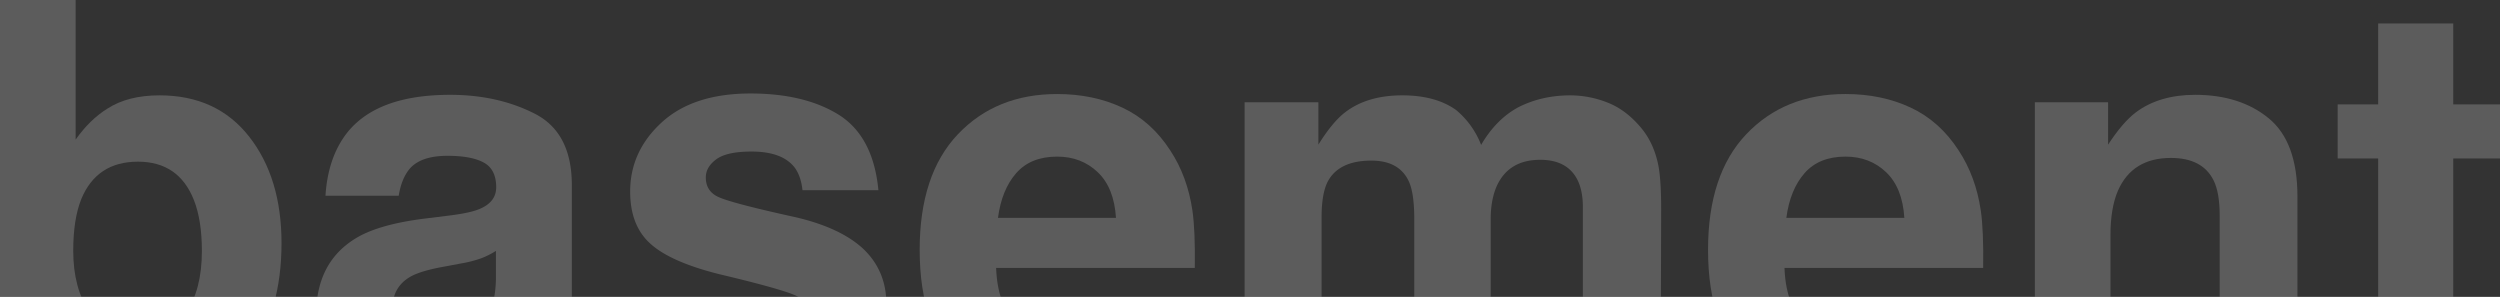 <?xml version="1.0" encoding="UTF-8"?> <svg xmlns="http://www.w3.org/2000/svg" xmlns:xlink="http://www.w3.org/1999/xlink" width="1920" height="228" viewBox="0 0 1920 228"><rect x="0" y="0" width="1920" height="228" fill="#333333" stroke="none"/><defs><clipPath id="clip-path"><rect id="Rettangolo_1493" data-name="Rettangolo 1493" width="1920" height="228" transform="translate(0 5129)" fill="#fff" stroke="#707070" stroke-width="1"></rect></clipPath><clipPath id="clip-path-2"><rect id="Rettangolo_1" data-name="Rettangolo 1" width="1948.157" height="513.729" fill="none"></rect></clipPath></defs><g id="Gruppo_di_maschere_1" data-name="Gruppo di maschere 1" transform="translate(0 -5129)" clip-path="url(#clip-path)"><g id="Raggruppa_12" data-name="Raggruppa 12" transform="translate(0 5129)" opacity="0.2"><g id="Raggruppa_1" data-name="Raggruppa 1" clip-path="url(#clip-path-2)"><path id="Tracciato_1" data-name="Tracciato 1" d="M123.138,307.032q-27.613,0-44.385-11.047-10.025-6.543-21.683-22.911V301.1H0V0H58.092V107.185q11.05-15.54,24.342-23.729,15.751-10.226,40.092-10.226,43.977,0,68.832,31.705t24.853,81.821q0,51.956-24.546,86.114t-68.526,34.162M155.05,192.893q0-23.729-6.137-39.274-11.659-29.458-42.956-29.456-31.71,0-43.57,28.841-6.136,15.339-6.137,39.682,0,28.641,12.682,47.457t38.66,18.818q22.5,0,34.978-18.205t12.479-47.863" fill="#fff"></path><path id="Tracciato_2" data-name="Tracciato 2" d="M180.874,76.647q23.114-29.456,79.366-29.454,36.61,0,65.046,14.52t28.431,54.822V218.81q0,10.638.412,25.772.611,11.46,3.475,15.545a20.856,20.856,0,0,0,8.592,6.751v8.592H302.787a64.71,64.71,0,0,1-3.683-12.684q-1.023-5.925-1.637-13.5a119.756,119.756,0,0,1-27.817,22.3Q250.825,282.42,227.1,282.424q-30.275,0-50.014-17.285T157.35,216.148q0-41.112,31.707-59.522,17.382-10.02,51.137-14.32l19.839-2.453q16.158-2.041,23.117-5.114,12.471-5.319,12.476-16.568,0-13.7-9.511-18.921T258.2,94.034q-20.667,0-29.254,10.226-6.134,7.573-8.18,20.455H164.511q1.838-29.247,16.363-48.068m43.363,156.685q8.182,6.749,20.046,6.749a59.385,59.385,0,0,0,34.673-11.045q15.85-11.045,16.464-40.3V167.057a63.042,63.042,0,0,1-11.147,5.626,93.211,93.211,0,0,1-15.444,3.989l-13.088,2.455q-18.413,3.275-26.388,7.976-13.5,7.978-13.5,24.749,0,14.936,8.385,21.479" transform="translate(85.452 25.629)" fill="#fff"></path><path id="Tracciato_3" data-name="Tracciato 3" d="M476.587,63.1q26.183,16.774,30.07,57.683h-58.3q-1.226-11.249-6.339-17.795Q432.4,91.123,409.29,91.121q-19.026,0-27.1,5.933t-8.081,13.908q0,10.025,8.592,14.525,8.592,4.706,60.75,16.159,34.774,8.182,52.162,24.751,17.181,16.774,17.181,41.933,0,33.138-24.649,54.1T411.949,283.4q-52.574,0-77.627-22.192t-25.058-56.558H368.38q1.84,15.55,7.976,22.092Q387.2,238.394,416.448,238.4q17.182,0,27.306-5.112t10.127-15.341a16.547,16.547,0,0,0-8.183-14.934q-8.182-5.108-60.75-17.591-37.844-9.4-53.388-23.523-15.547-13.906-15.545-40.092,0-30.881,24.239-53.081t68.219-22.194q41.727,0,68.114,16.571" transform="translate(167.951 25.268)" fill="#fff"></path><path id="Tracciato_4" data-name="Tracciato 4" d="M666.168,210.231q-2.254,19.843-20.662,40.3-28.636,32.52-80.181,32.522-42.55,0-75.07-27.408t-32.525-89.185q0-57.884,29.352-88.774t76.2-30.888q27.814,0,50.112,10.433T650.215,90.16Q663.3,110,667.19,136.181q2.249,15.344,1.842,44.184H516.438q1.226,33.548,21.067,47.047,12.068,8.39,29.047,8.387,18,0,29.25-10.226,6.136-5.523,10.842-15.341ZM608.485,141.91q-1.434-23.114-14.011-35.082T563.281,94.864q-20.25,0-31.4,12.684T517.869,141.91Z" transform="translate(248.579 25.412)" fill="#fff"></path><path id="Tracciato_5" data-name="Tracciato 5" d="M745.662,113.732Q738.3,97.574,716.82,97.57q-24.956,0-33.546,16.162-4.705,9.2-4.7,27.409V275.325H619.455V52.774h56.661V85.3q10.836-17.385,20.453-24.751,16.978-13.089,43.981-13.091,25.567,0,41.32,11.251a65.467,65.467,0,0,1,19.225,26.8q11.458-19.637,28.435-28.841,17.995-9.207,40.092-9.2a77.708,77.708,0,0,1,29.045,5.725q14.317,5.731,25.979,20.046,9.405,11.663,12.681,28.638,2.044,11.256,2.045,32.934l-.407,140.525h-59.73V133.366q0-12.677-4.091-20.862Q867.367,96.959,846.5,96.957q-24.137,0-33.34,20.046-4.71,10.638-4.707,25.57V275.325h-58.7V142.573q0-19.839-4.092-28.842" transform="translate(336.405 25.772)" fill="#fff"></path><path id="Tracciato_6" data-name="Tracciato 6" d="M1058.548,210.231q-2.255,19.843-20.662,40.3-28.637,32.52-80.181,32.522-42.55,0-75.071-27.408T850.11,166.456q0-57.884,29.352-88.774t76.2-30.888q27.815,0,50.113,10.433t36.82,32.934q13.085,19.843,16.975,46.02,2.25,15.344,1.843,44.184H908.818q1.227,33.548,21.067,47.047,12.068,8.39,29.047,8.387,17.995,0,29.25-10.226,6.136-5.523,10.841-15.341Zm-57.683-68.321q-1.436-23.114-14.011-35.082T955.661,94.864q-20.25,0-31.4,12.684T910.249,141.91Z" transform="translate(461.666 25.412)" fill="#fff"></path><path id="Tracciato_7" data-name="Tracciato 7" d="M1117.291,95.668q-29.663,0-40.708,25.161-5.732,13.3-5.729,33.955V275.47h-58.092V52.918h56.254V85.443q11.247-17.181,21.274-24.751,17.991-13.5,45.614-13.5,34.563,0,56.557,18.1t21.986,60.036V275.47H1154.72V139.851q0-17.589-4.706-27-8.587-17.181-32.724-17.184" transform="translate(549.997 25.629)" fill="#fff"></path><path id="Tracciato_8" data-name="Tracciato 8" d="M1288.462,253.238v43.57l-27.614,1.022q-41.32,1.433-56.457-14.317-9.814-10.02-9.817-30.888V115.375H1163.48V73.849h31.093V11.665h57.683V73.849h36.206v41.525h-36.206V233.192q0,13.709,3.48,17.08T1277,253.65q2.66,0,5.625-.1t5.832-.309" transform="translate(631.849 6.335)" fill="#fff"></path><path id="Tracciato_9" data-name="Tracciato 9" d="M993.714,258.052s-5.4-.017-5.477,0c-5.932.5-6.24.747-10.156,3.583a9.716,9.716,0,0,0-2.8,4.648,17.158,17.158,0,0,0-.67,8.344c.253,1.29.476,2.527.67,3.729,1.6,9.822,1.3,16.938,0,22.95a57.089,57.089,0,0,1-4.4,13.826c-3.025,6.24-7.116,10.348-11.886,14.574-11.158,9.9-25.73,16.8-28.025,18.454-3.258,2.385-4.762,4.637-5.021,6.726a13.08,13.08,0,0,0,0,2.267c.031.422.082.844.129,1.3.21,1.943.583,4.194.989,6.159.033.3.115.6.164.871.178.875.341,1.671.481,2.321.114.514.211.968.277,1.293a3.422,3.422,0,0,0,.292.779,2.238,2.238,0,0,0,1.742.963s8.324-1.725,9.817.947a16.509,16.509,0,0,1,4.876,1.239s2.132.859,2.694,1.867a3.288,3.288,0,0,1,.418,1.981.478.478,0,0,1-.229.389c-.347.162-.7-.265-.963-.7a5.244,5.244,0,0,0-3.009-1.449c-1.261-.2-7.415-.645-8.382.106-.358.261.026.32,4.625,1.668,1.613.471,2.181,1.195,2.409,1.861.314.92.59,2.852-.52,1.856-.615-.47-2.342-.855-6.884-.9-6.353-.054-10.4-2.921-10.956-5.482-.227-1.054-1-1.792-1.828-1.4-1.191.557-.909,2.852-1.417,3.464-.768.909-.93-.224-.93-.224a10.746,10.746,0,0,1,.21-3.062,5.267,5.267,0,0,1,.211-.812,3.467,3.467,0,0,1,2.478-2.51,15.648,15.648,0,0,0-.537-1.511c-.112-.292-.242-.644-.372-1.017-1.651-4.395-4.584-13.372-1.943-17.128a21.06,21.06,0,0,1-2.852.66,34.842,34.842,0,0,1-11.806-.893c-.429.071-3.885.91-1.423,9.692.2.678.271,1.321.384,1.835.091.412.167.769.221,1.028a2.7,2.7,0,0,0,.229.613,1.766,1.766,0,0,0,1.379.768s6.6-1.369,7.775.747a13.037,13.037,0,0,1,3.864.984,5.406,5.406,0,0,1,2.139,1.478,2.609,2.609,0,0,1,.324,1.569.368.368,0,0,1-.179.307c-.269.129-.552-.21-.762-.551a4.151,4.151,0,0,0-2.381-1.153c-1-.153-4.9-.509-5.666.087-.281.205-2.185.742,1.455,1.807,1.278.374,1.733.948,1.912,1.478.249.725.465,2.262-.412,1.466-.487-.367-.628-1.164-4.22-1.2-5.034-.043-8.521-2.316-8.958-4.339-.184-.841-.8-1.424-1.451-1.116-.946.445-.719,2.262-1.125,2.743-.606.725-.736-.179-.736-.179a8.575,8.575,0,0,1,.162-2.424,4.474,4.474,0,0,1,.168-.639,2.747,2.747,0,0,1,1.964-1.99c0-.075-.168-.5-.423-1.2-.093-.227-.2-.515-.3-.807,0,0-2.046-6.147-2.3-7.8s-.433-3.648.871-4.952l.323.093c-.5-.2-.969-.4-1.379-.6-4.168-2.029-6.27-.714-6.27-.714-2.16.309-8.49,2.2-10.958,2.9-1.934.682-3.622,1.179-5.131,1.548-3.394,1.023-11.77,3.6-12.7,2.208-.9-1.353-.606-2.467,2.05-7.522s9.607-18.139,9.607-18.139,9.166-15.786,34.091-30.662c20.077-11.987,35-15.488,37.026-16.039,6.142-1.716,8.183-5.185,9.752-8.54.968-2.04,2.882-7.539,4.961-12.5a40.737,40.737,0,0,1,4.017-7.842c2.607-3.419,5.226-6.077,12.24-7.219.833-.14,1.722-.253,2.685-.346,9.074-.861,11.065,7.24,12.44,7.451,3.242.519,3.307,5.915,3.307,5.915" transform="translate(467.624 132.846)" fill="#fff"></path><path id="Tracciato_10" data-name="Tracciato 10" d="M997.117,282.036q-3.715-6.2-12.047-6.2-10.014,0-13.759,9.4a35.293,35.293,0,0,0-1.938,12.661q0,12.147,6.518,17.071a14.957,14.957,0,0,0,9.176,2.878q7.688,0,11.729-5.882t4.037-15.667a27.22,27.22,0,0,0-3.715-14.258m13.986-13.108q8.527,9.015,8.529,26.471,0,18.417-8.336,28.07a27.047,27.047,0,0,1-21.463,9.657q-8.367,0-13.9-4.157a26.839,26.839,0,0,1-5.922-6.714v36.32H951.979V261.446h17.458v10.3a29.334,29.334,0,0,1,6.306-7.161,23.27,23.27,0,0,1,14.543-4.668,27.558,27.558,0,0,1,20.817,9.016" transform="translate(516.988 141.15)" fill="#fff"></path><path id="Tracciato_11" data-name="Tracciato 11" d="M1025.974,278.713a18.942,18.942,0,0,0-4.855,10.789h31.4q-.5-7.259-4.855-11.013a15.966,15.966,0,0,0-10.809-3.759q-7.015,0-10.877,3.982m27.263-15.742a28.345,28.345,0,0,1,12.043,10.311,34.243,34.243,0,0,1,5.554,14.409,89.258,89.258,0,0,1,.6,13.832H1020.67q.426,10.487,7.291,14.707a18.5,18.5,0,0,0,10.046,2.622,14.151,14.151,0,0,0,13.869-7.993h18.606q-.735,6.2-6.758,12.6-9.36,10.168-26.219,10.167a37.993,37.993,0,0,1-24.552-8.575q-10.633-8.576-10.636-27.9,0-18.112,9.6-27.774t24.924-9.666a39.7,39.7,0,0,1,16.393,3.267" transform="translate(544.326 141.037)" fill="#fff"></path><path id="Tracciato_12" data-name="Tracciato 12" d="M1092.53,259.862q.35.033,1.566.1v18.669q-1.727-.192-3.069-.256t-2.175-.063q-11,0-14.77,7.163-2.109,4.025-2.111,12.4v33.312h-18.35v-69.7h17.392v12.148q4.219-6.969,7.354-9.528,5.117-4.28,13.3-4.285c.342,0,.628.012.862.034" transform="translate(572.186 141.104)" fill="#fff"></path><path id="Tracciato_13" data-name="Tracciato 13" d="M1142.444,265.488q6.845,5.659,6.845,18.767v46.934h-18.671V288.794q0-5.5-1.459-8.439-2.669-5.372-10.159-5.373-9.2,0-12.628,7.865a27.186,27.186,0,0,0-1.779,10.617v37.725h-18.222V261.619h17.647v10.167a30.894,30.894,0,0,1,6.62-7.737q5.6-4.221,14.2-4.22,10.759,0,17.6,5.659" transform="translate(589.972 141.104)" fill="#fff"></path><path id="Tracciato_14" data-name="Tracciato 14" d="M1133.667,269.75h18.479v69.7h-18.479Zm18.478-8.312h-18.48V244.621h18.48Z" transform="translate(615.655 132.846)" fill="#fff"></path><path id="Tracciato_15" data-name="Tracciato 15" d="M1197.792,286.493a16.116,16.116,0,0,0-2.626-7.033q-3.078-4.222-9.551-4.222-9.23,0-12.628,9.146-1.794,4.847-1.794,12.884a34.9,34.9,0,0,0,1.794,12.309q3.268,8.7,12.309,8.7,6.407,0,9.1-3.453a17.178,17.178,0,0,0,3.271-8.951h18.606a30.488,30.488,0,0,1-6.018,15.73q-8.577,11.958-25.41,11.957t-24.769-9.976q-7.938-9.975-7.937-25.866,0-17.934,8.768-27.908t24.2-9.976q13.116,0,21.475,5.882t9.889,20.782Z" transform="translate(625.687 141.104)" fill="#fff"></path><path id="Tracciato_16" data-name="Tracciato 16" d="M1223.977,278.713a18.94,18.94,0,0,0-4.854,10.789h31.4q-.5-7.259-4.855-11.013a15.965,15.965,0,0,0-10.808-3.759q-7.018,0-10.88,3.982m27.263-15.742a28.342,28.342,0,0,1,12.044,10.311,34.23,34.23,0,0,1,5.554,14.409,89.11,89.11,0,0,1,.6,13.832h-50.763q.426,10.487,7.29,14.707a18.5,18.5,0,0,0,10.047,2.622,14.151,14.151,0,0,0,13.869-7.993h18.605q-.735,6.2-6.756,12.6-9.366,10.168-26.221,10.167a37.994,37.994,0,0,1-24.551-8.575q-10.635-8.576-10.636-27.9,0-18.112,9.6-27.774t24.923-9.666a39.694,39.694,0,0,1,16.392,3.267" transform="translate(651.855 141.037)" fill="#fff"></path><path id="Tracciato_17" data-name="Tracciato 17" d="M1260.8,300.778a4.1,4.1,0,0,0-1.415-.195h-.594v2.705h.946a2.265,2.265,0,0,0,1.335-.343,1.272,1.272,0,0,0,.479-1.108,1.064,1.064,0,0,0-.751-1.06m-4.45,7.484v-9.321q.864,0,2.6.006t1.923.015a4.516,4.516,0,0,1,1.836.48,2.348,2.348,0,0,1,1.242,2.225,2.033,2.033,0,0,1-.655,1.7,3.049,3.049,0,0,1-1.614.626,3.13,3.13,0,0,1,1.323.54,2.526,2.526,0,0,1,.821,2.089v.833a1.732,1.732,0,0,0,.02.275,1.261,1.261,0,0,0,.065.273l.088.263h-2.331a7.241,7.241,0,0,1-.152-1.289,4.4,4.4,0,0,0-.152-1.142,1.137,1.137,0,0,0-.685-.683,2.7,2.7,0,0,0-.834-.15l-.535-.034h-.514v3.3Zm-1.254-9.549a6.979,6.979,0,0,0,.033,9.834,6.888,6.888,0,0,0,9.8-.011,6.811,6.811,0,0,0,2.031-4.951,6.741,6.741,0,0,0-2.02-4.871,6.819,6.819,0,0,0-9.845,0m10.824,10.907a8.391,8.391,0,0,1-14.294-6.035,8.016,8.016,0,0,1,2.623-6.126,8.243,8.243,0,0,1,5.784-2.284,8.431,8.431,0,0,1,5.887,14.445" transform="translate(679.716 160.3)" fill="#fff"></path></g></g></g></svg> 